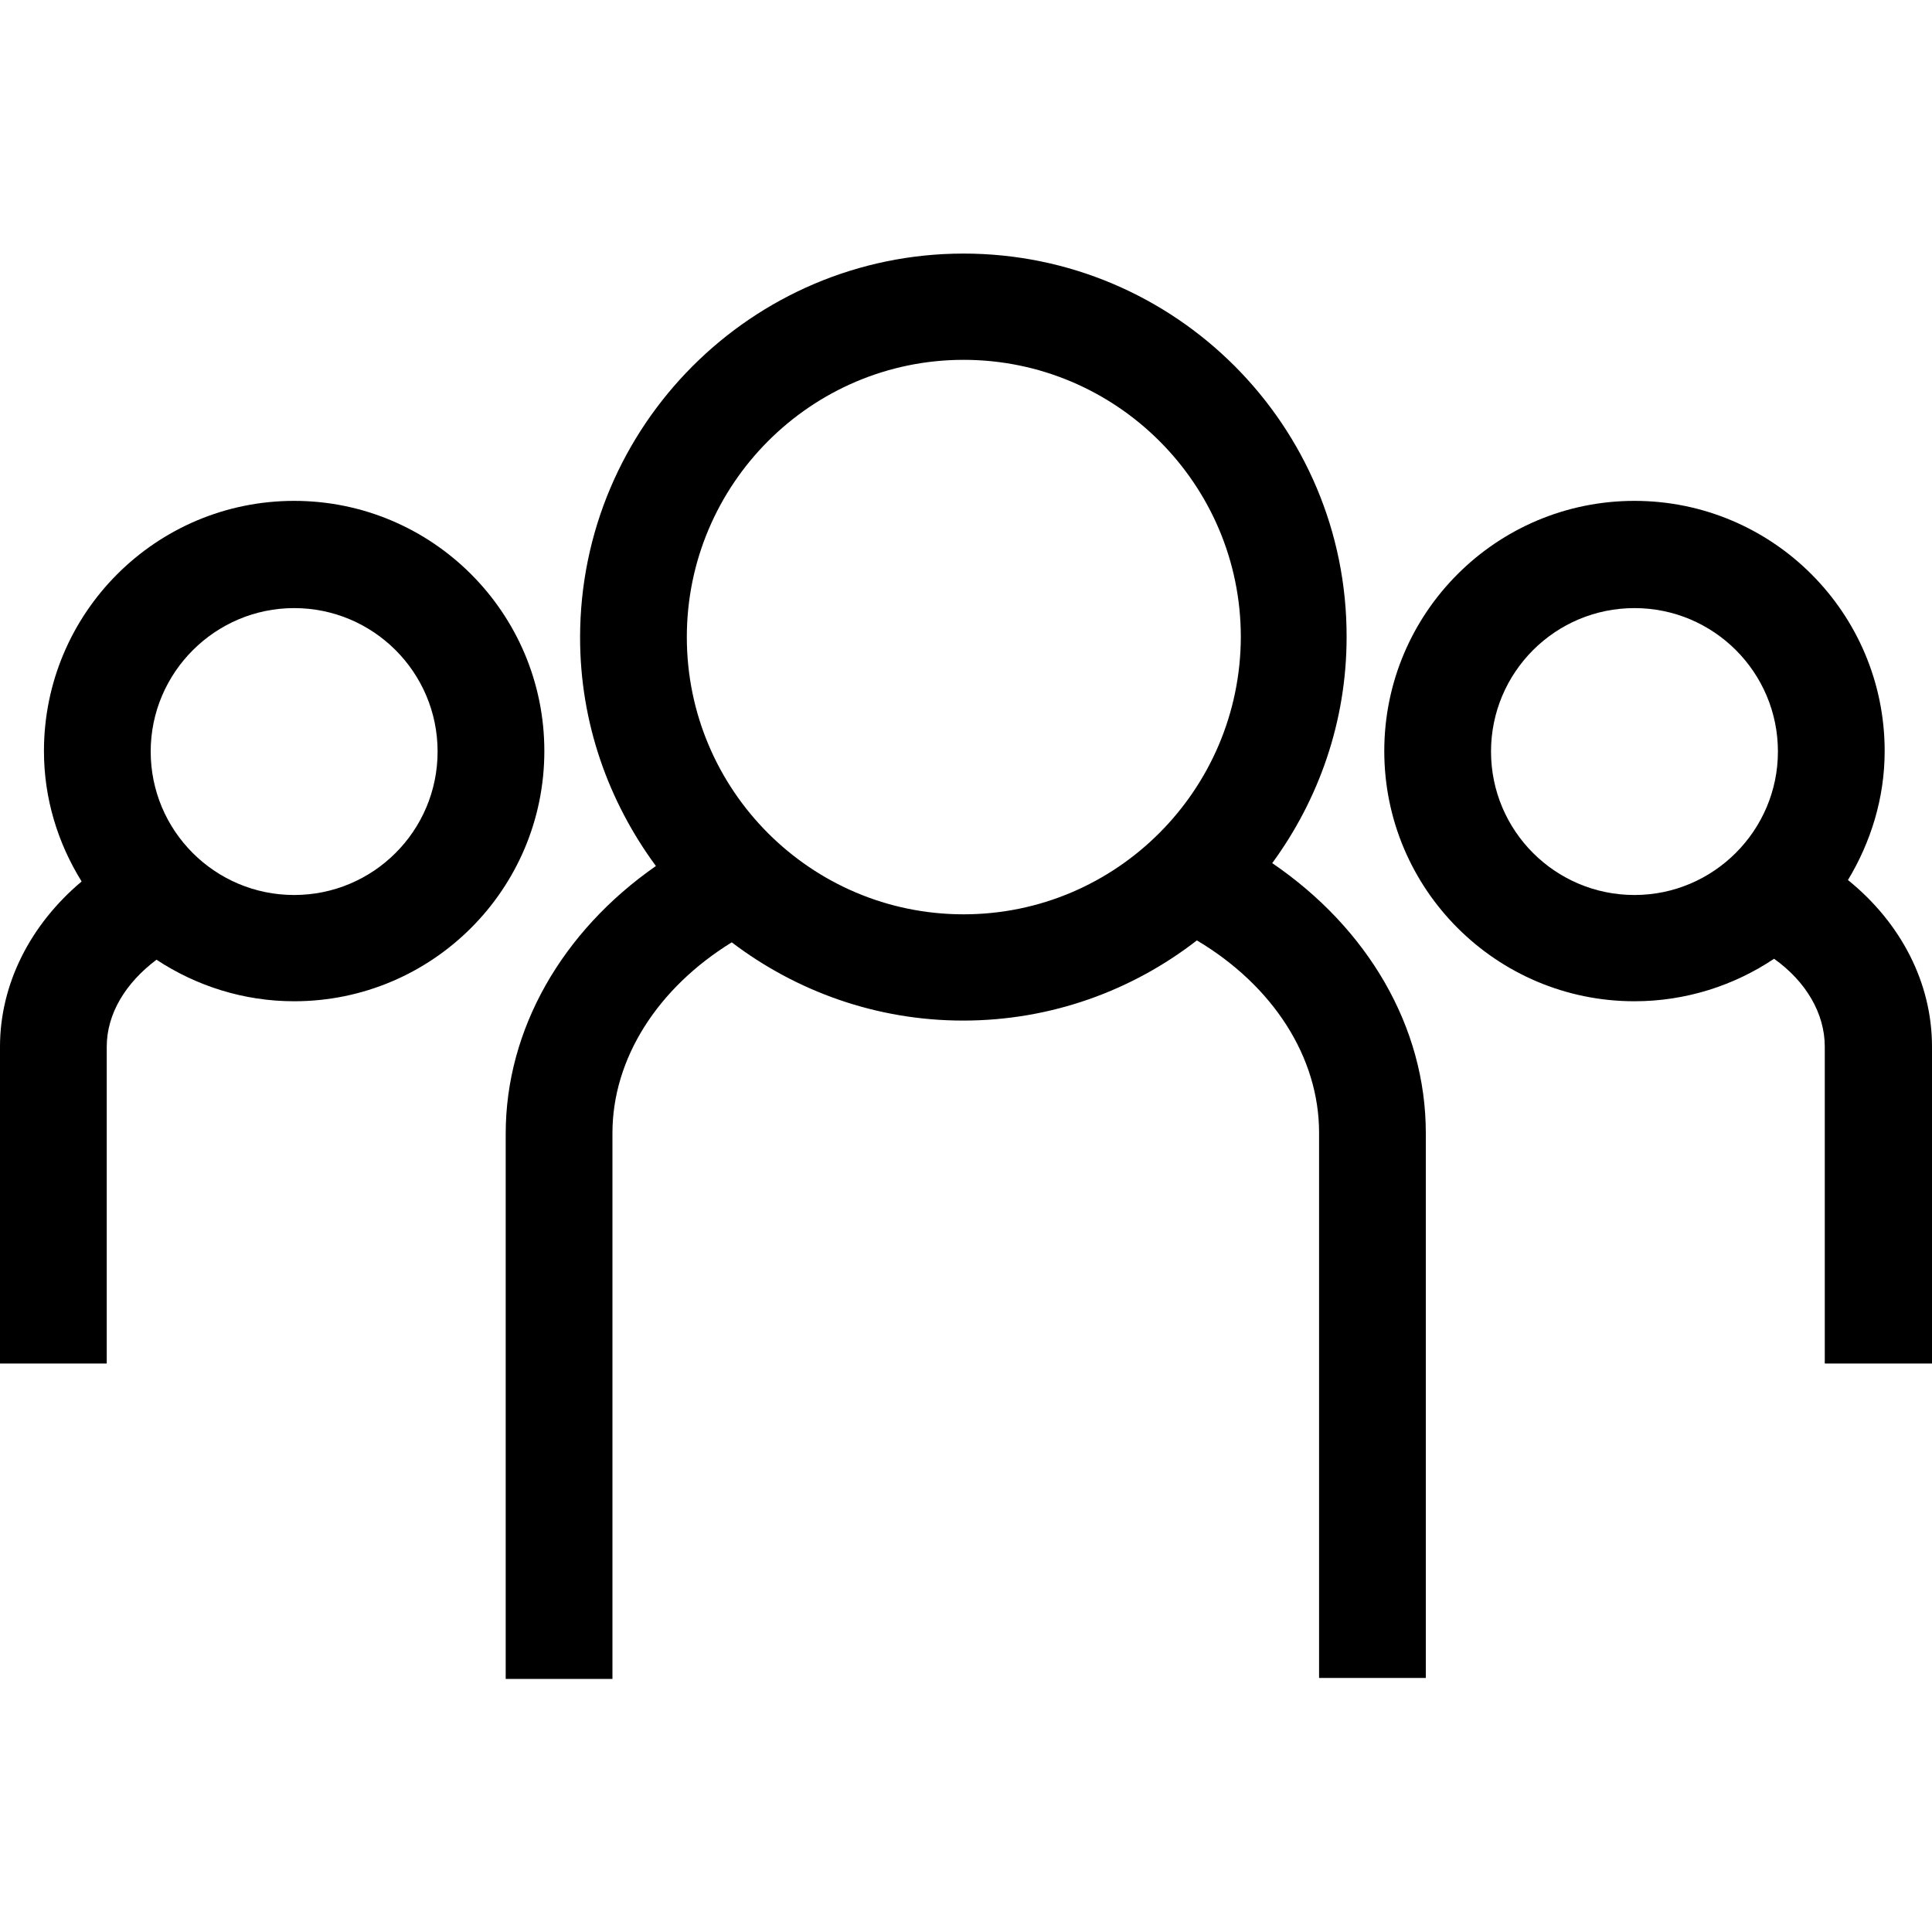 <?xml version="1.0" encoding="utf-8"?>
<!-- Generator: Adobe Illustrator 24.2.3, SVG Export Plug-In . SVG Version: 6.00 Build 0)  -->
<svg version="1.1" id="Calque_1" xmlns="http://www.w3.org/2000/svg" xmlns:xlink="http://www.w3.org/1999/xlink" x="0px" y="0px"
	 viewBox="0 0 40 40" style="enable-background:new 0 0 40 40;" xml:space="preserve">
<style type="text/css">
	.st0{fill:#1D1D1B;}
	.st1{fill:none;stroke:#000000;stroke-width:3;stroke-miterlimit:10;}
</style>
<g>
	<path d="M19.95,5.25c-4.38,0-7.94,3.57-7.94,7.95c0,1.77,0.59,3.4,1.57,4.73c-1.94,1.35-3.11,3.38-3.11,5.54v11.29h2.21V23.46
		c0-1.54,0.93-3,2.47-3.95c1.33,1.01,2.99,1.62,4.79,1.62c1.82,0,3.5-0.62,4.84-1.66c1.58,0.94,2.53,2.42,2.53,3.98v11.29h2.21
		V23.46c0-2.2-1.2-4.24-3.18-5.59c0.96-1.31,1.54-2.93,1.54-4.68C27.89,8.81,24.33,5.25,19.95,5.25 M19.95,18.93
		c-3.16,0-5.73-2.57-5.73-5.74c0-3.16,2.57-5.74,5.73-5.74c3.16,0,5.74,2.57,5.74,5.74C25.68,16.36,23.11,18.93,19.95,18.93"/>
	<path d="M2.21,21.67c0-0.68,0.39-1.32,1.03-1.8c0.82,0.54,1.8,0.86,2.85,0.86c2.86,0,5.18-2.32,5.18-5.18
		c0-2.86-2.32-5.18-5.18-5.18c-2.86,0-5.18,2.32-5.18,5.18c0,0.99,0.29,1.91,0.78,2.7C0.63,19.14,0,20.37,0,21.67v6.56h2.21V21.67z
		 M6.09,12.59c1.64,0,2.97,1.33,2.97,2.97c0,1.64-1.33,2.97-2.97,2.97c-1.64,0-2.97-1.33-2.97-2.97
		C3.12,13.92,4.46,12.59,6.09,12.59"/>
	<path d="M38.26,18.22c0.47-0.78,0.76-1.69,0.76-2.67c0-2.86-2.32-5.18-5.18-5.18c-2.86,0-5.18,2.32-5.18,5.18
		c0,2.86,2.32,5.18,5.18,5.18c1.07,0,2.07-0.33,2.89-0.88c0.66,0.47,1.05,1.13,1.05,1.82v6.56H40v-6.56
		C40,20.35,39.36,19.11,38.26,18.22 M33.84,18.53c-1.64,0-2.97-1.33-2.97-2.97c0-1.64,1.33-2.97,2.97-2.97
		c1.64,0,2.97,1.33,2.97,2.97C36.81,17.19,35.48,18.53,33.84,18.53"/>
</g>
</svg>
